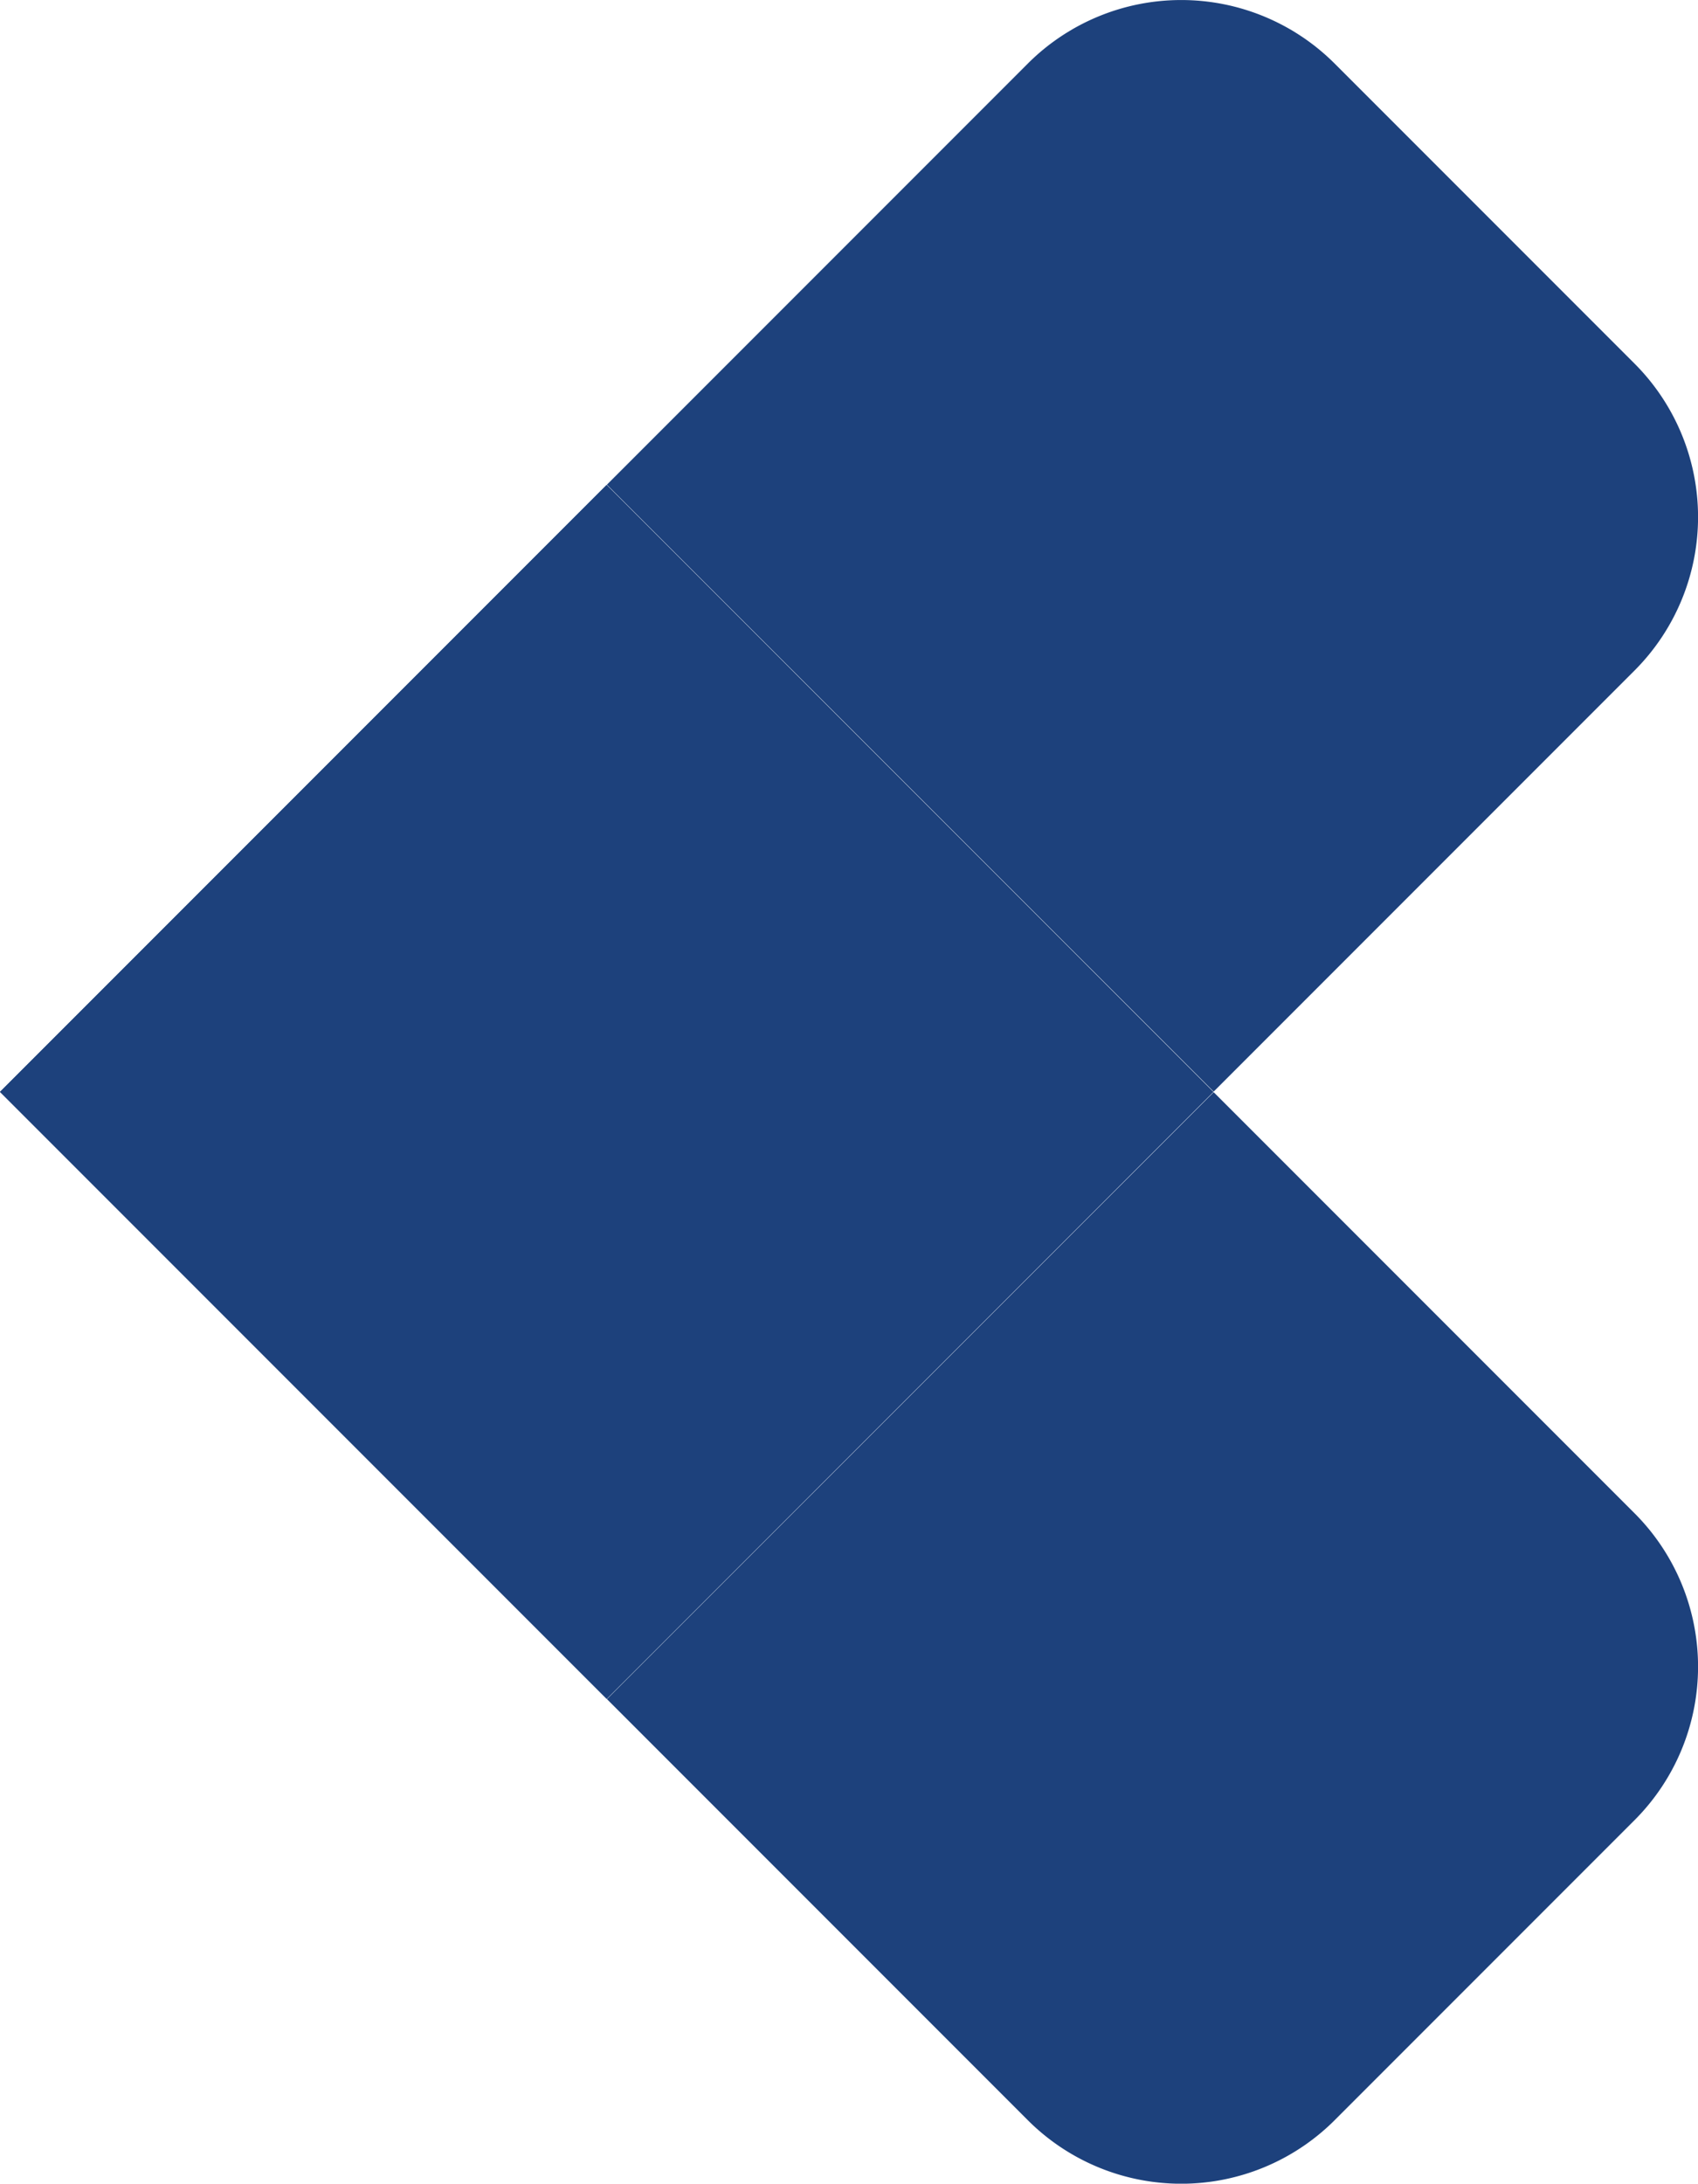 <svg xmlns="http://www.w3.org/2000/svg" width="18.941" height="24.347" viewBox="0 0 18.941 24.347"><g id="Group_33" data-name="Group 33" transform="translate(-607.336 -4393.773)"><g id="Group_32" data-name="Group 32"><path id="Path_20" data-name="Path 20" d="M618.806,4394.477a2.421,2.421,0,0,1,3.413,0l3.355,3.355a2.42,2.42,0,0,1,0,3.412l-4.7,4.7-6.768-6.767Z" fill="#1d417c"></path><path id="Path_21" data-name="Path 21" d="M625.574,4410.65a2.42,2.42,0,0,1,0,3.412l-3.355,3.355a2.421,2.421,0,0,1-3.413,0l-4.7-4.7,6.768-6.767Z" fill="#1d417c"></path><rect id="Rectangle_32" data-name="Rectangle 32" width="9.57" height="9.57" transform="translate(607.336 4405.947) rotate(-45)" fill="#1d417c"></rect><rect id="Rectangle_33" data-name="Rectangle 33" width="9.57" height="9.57" transform="translate(607.336 4405.947) rotate(-45)" fill="#1d417c"></rect></g></g></svg>